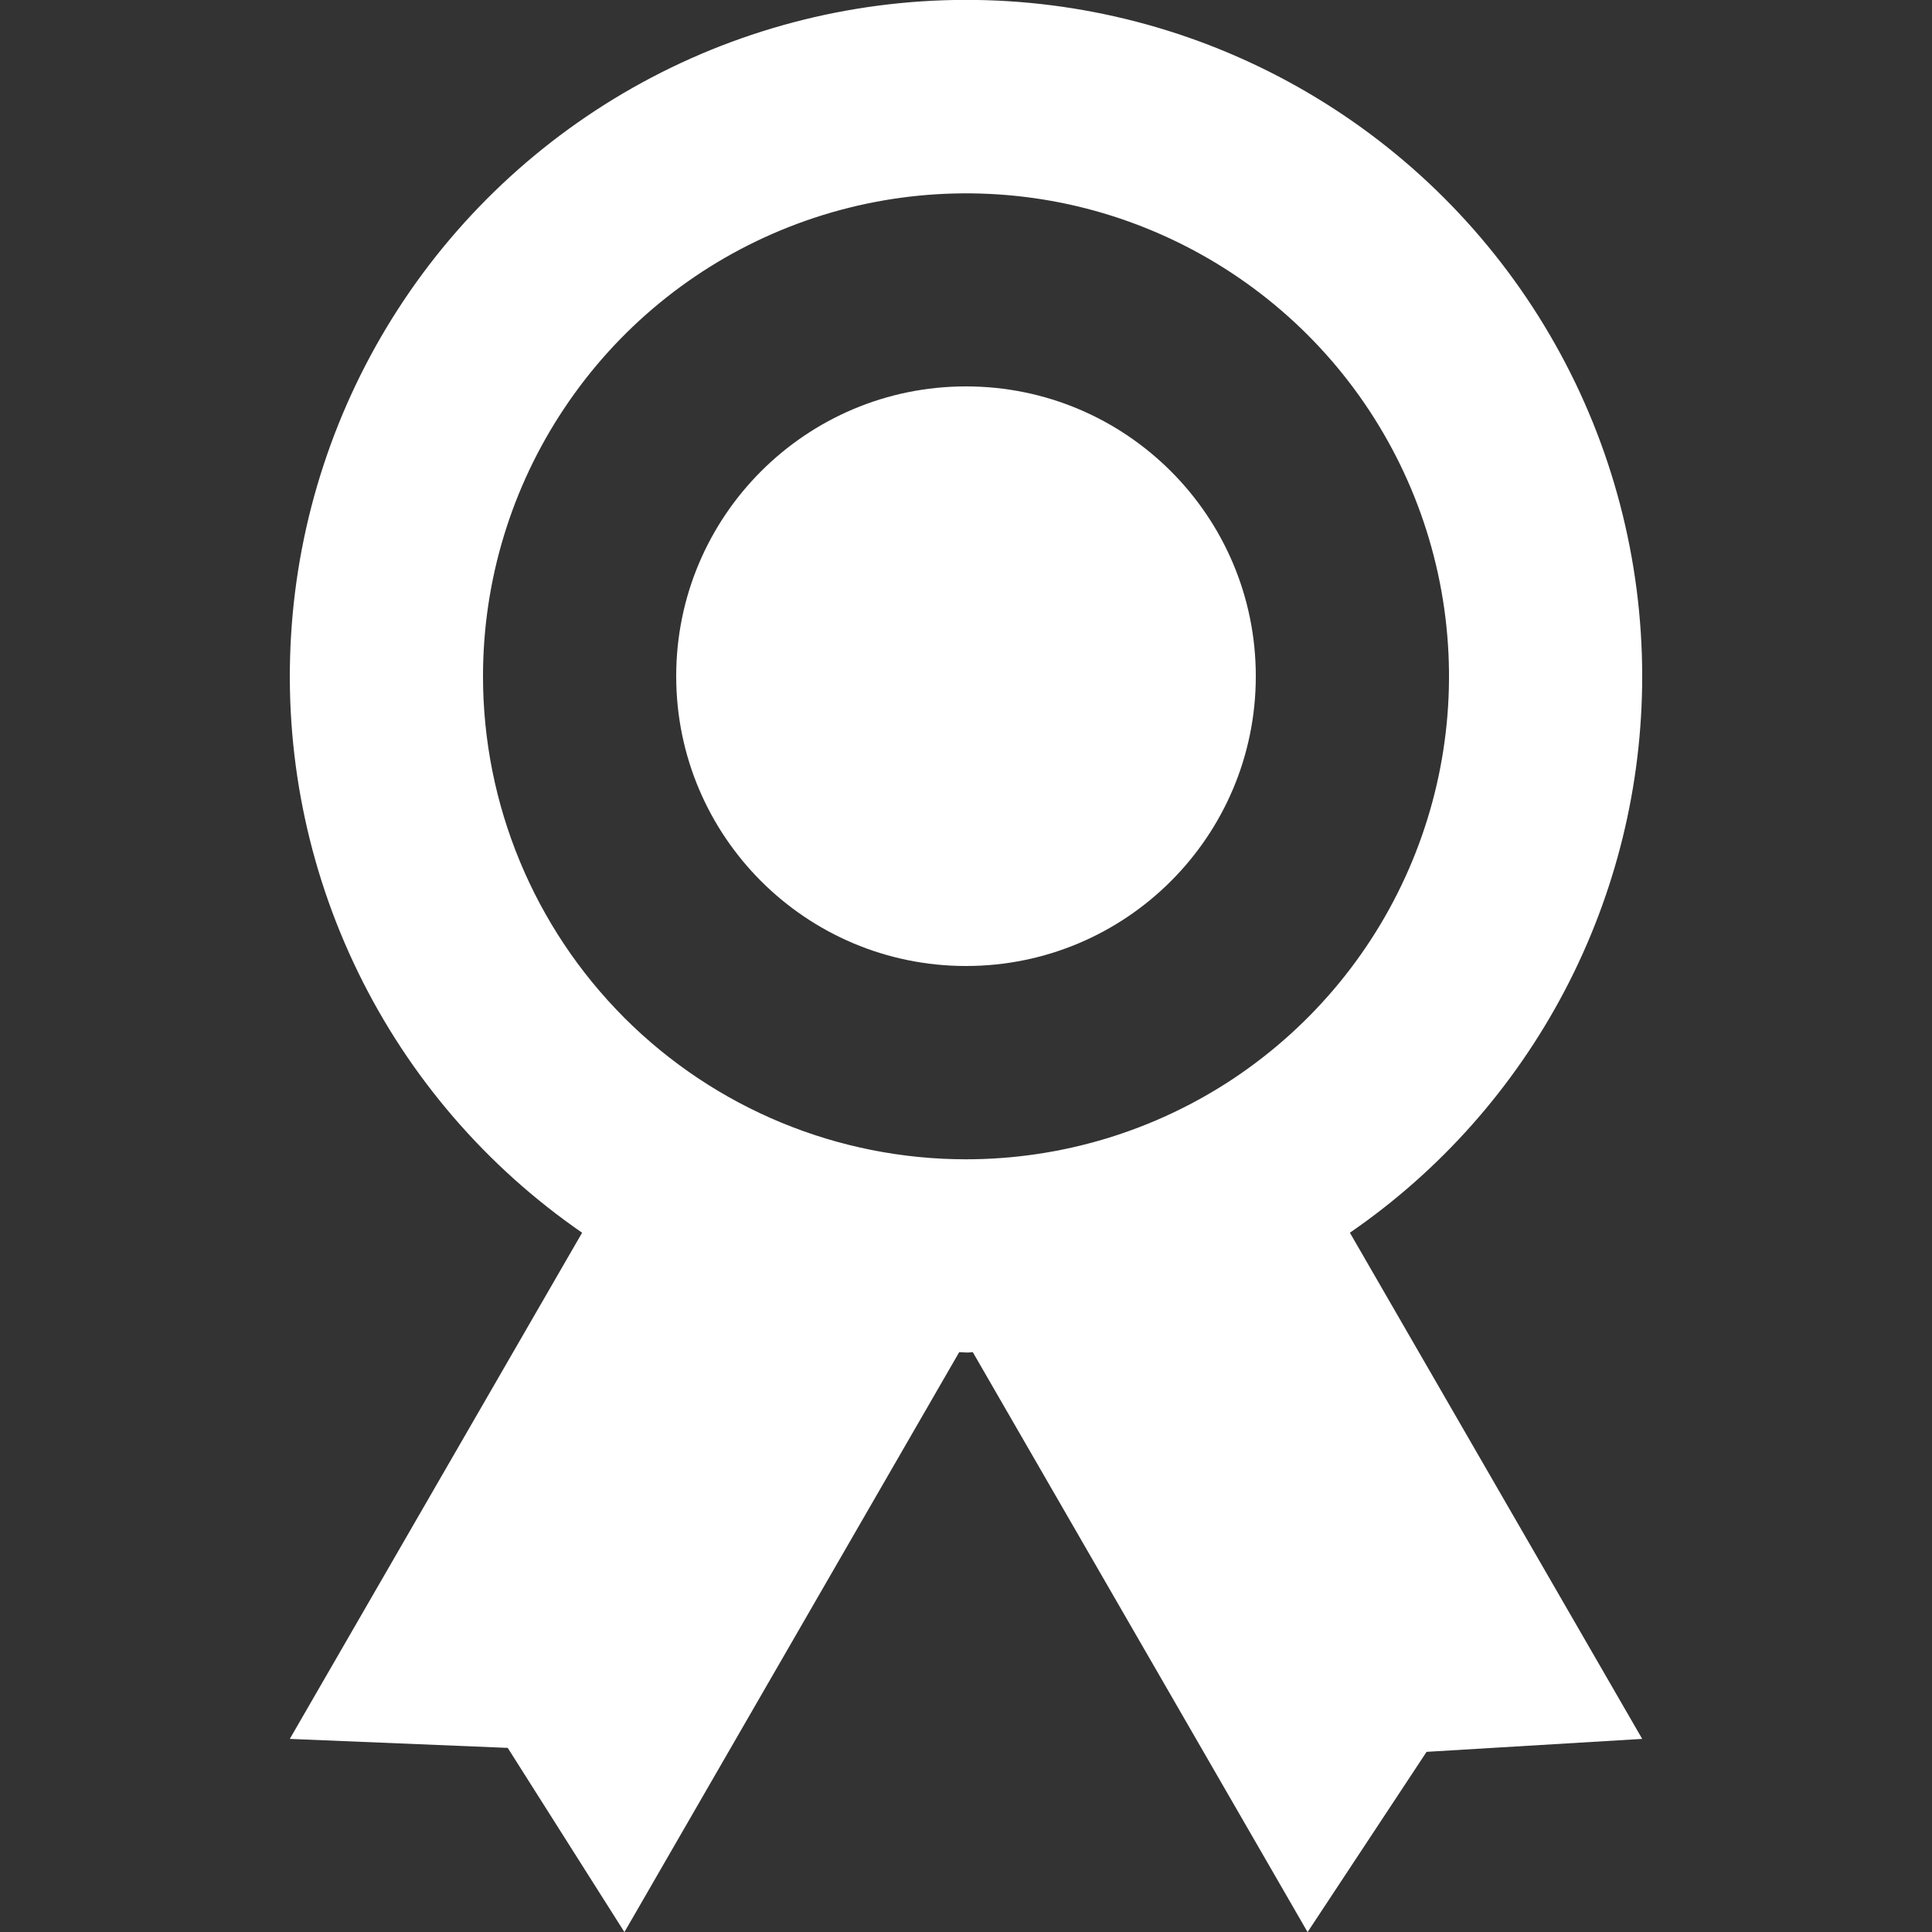 <svg xmlns="http://www.w3.org/2000/svg" fill="none" viewBox="0 0 20 20" height="20" width="20">
<rect x="0" y="0" width="20" height="20" fill="#333333" stroke="none"/>
<path fill="white" d="M17 7.001C17 5.796 16.69 4.611 16.098 3.562C15.506 2.512 14.654 1.633 13.622 1.009C12.591 0.385 11.416 0.038 10.212 0.002C9.007 -0.034 7.814 0.241 6.747 0.801C5.68 1.361 4.775 2.187 4.121 3.199C3.467 4.211 3.085 5.375 3.013 6.578C2.94 7.781 3.179 8.982 3.707 10.065C4.235 11.149 5.034 12.077 6.026 12.761L3 18.001L5.256 18.094L6.464 20.001L9.93 13.997L10 14.001C10.035 14.003 10.046 13.998 10.07 13.997L13.536 20.001L14.768 18.135L17 18.001L13.974 12.761C14.908 12.119 15.671 11.258 16.198 10.255C16.725 9.251 17 8.135 17 7.001ZM5 7.001C5 6.012 5.293 5.046 5.843 4.224C6.392 3.401 7.173 2.76 8.087 2.382C9 2.004 10.005 1.905 10.976 2.097C11.945 2.29 12.836 2.767 13.536 3.466C14.235 4.165 14.711 5.056 14.904 6.026C15.097 6.996 14.998 8.001 14.619 8.915C14.241 9.828 13.6 10.609 12.778 11.159C11.956 11.708 10.989 12.001 10 12.001C8.674 12.001 7.402 11.475 6.464 10.537C5.527 9.599 5 8.327 5 7.001Z"></path>
<path fill="white" d="M10 10C11.657 10 13 8.657 13 7C13 5.343 11.657 4 10 4C8.343 4 7 5.343 7 7C7 8.657 8.343 10 10 10Z"></path>
</svg>
